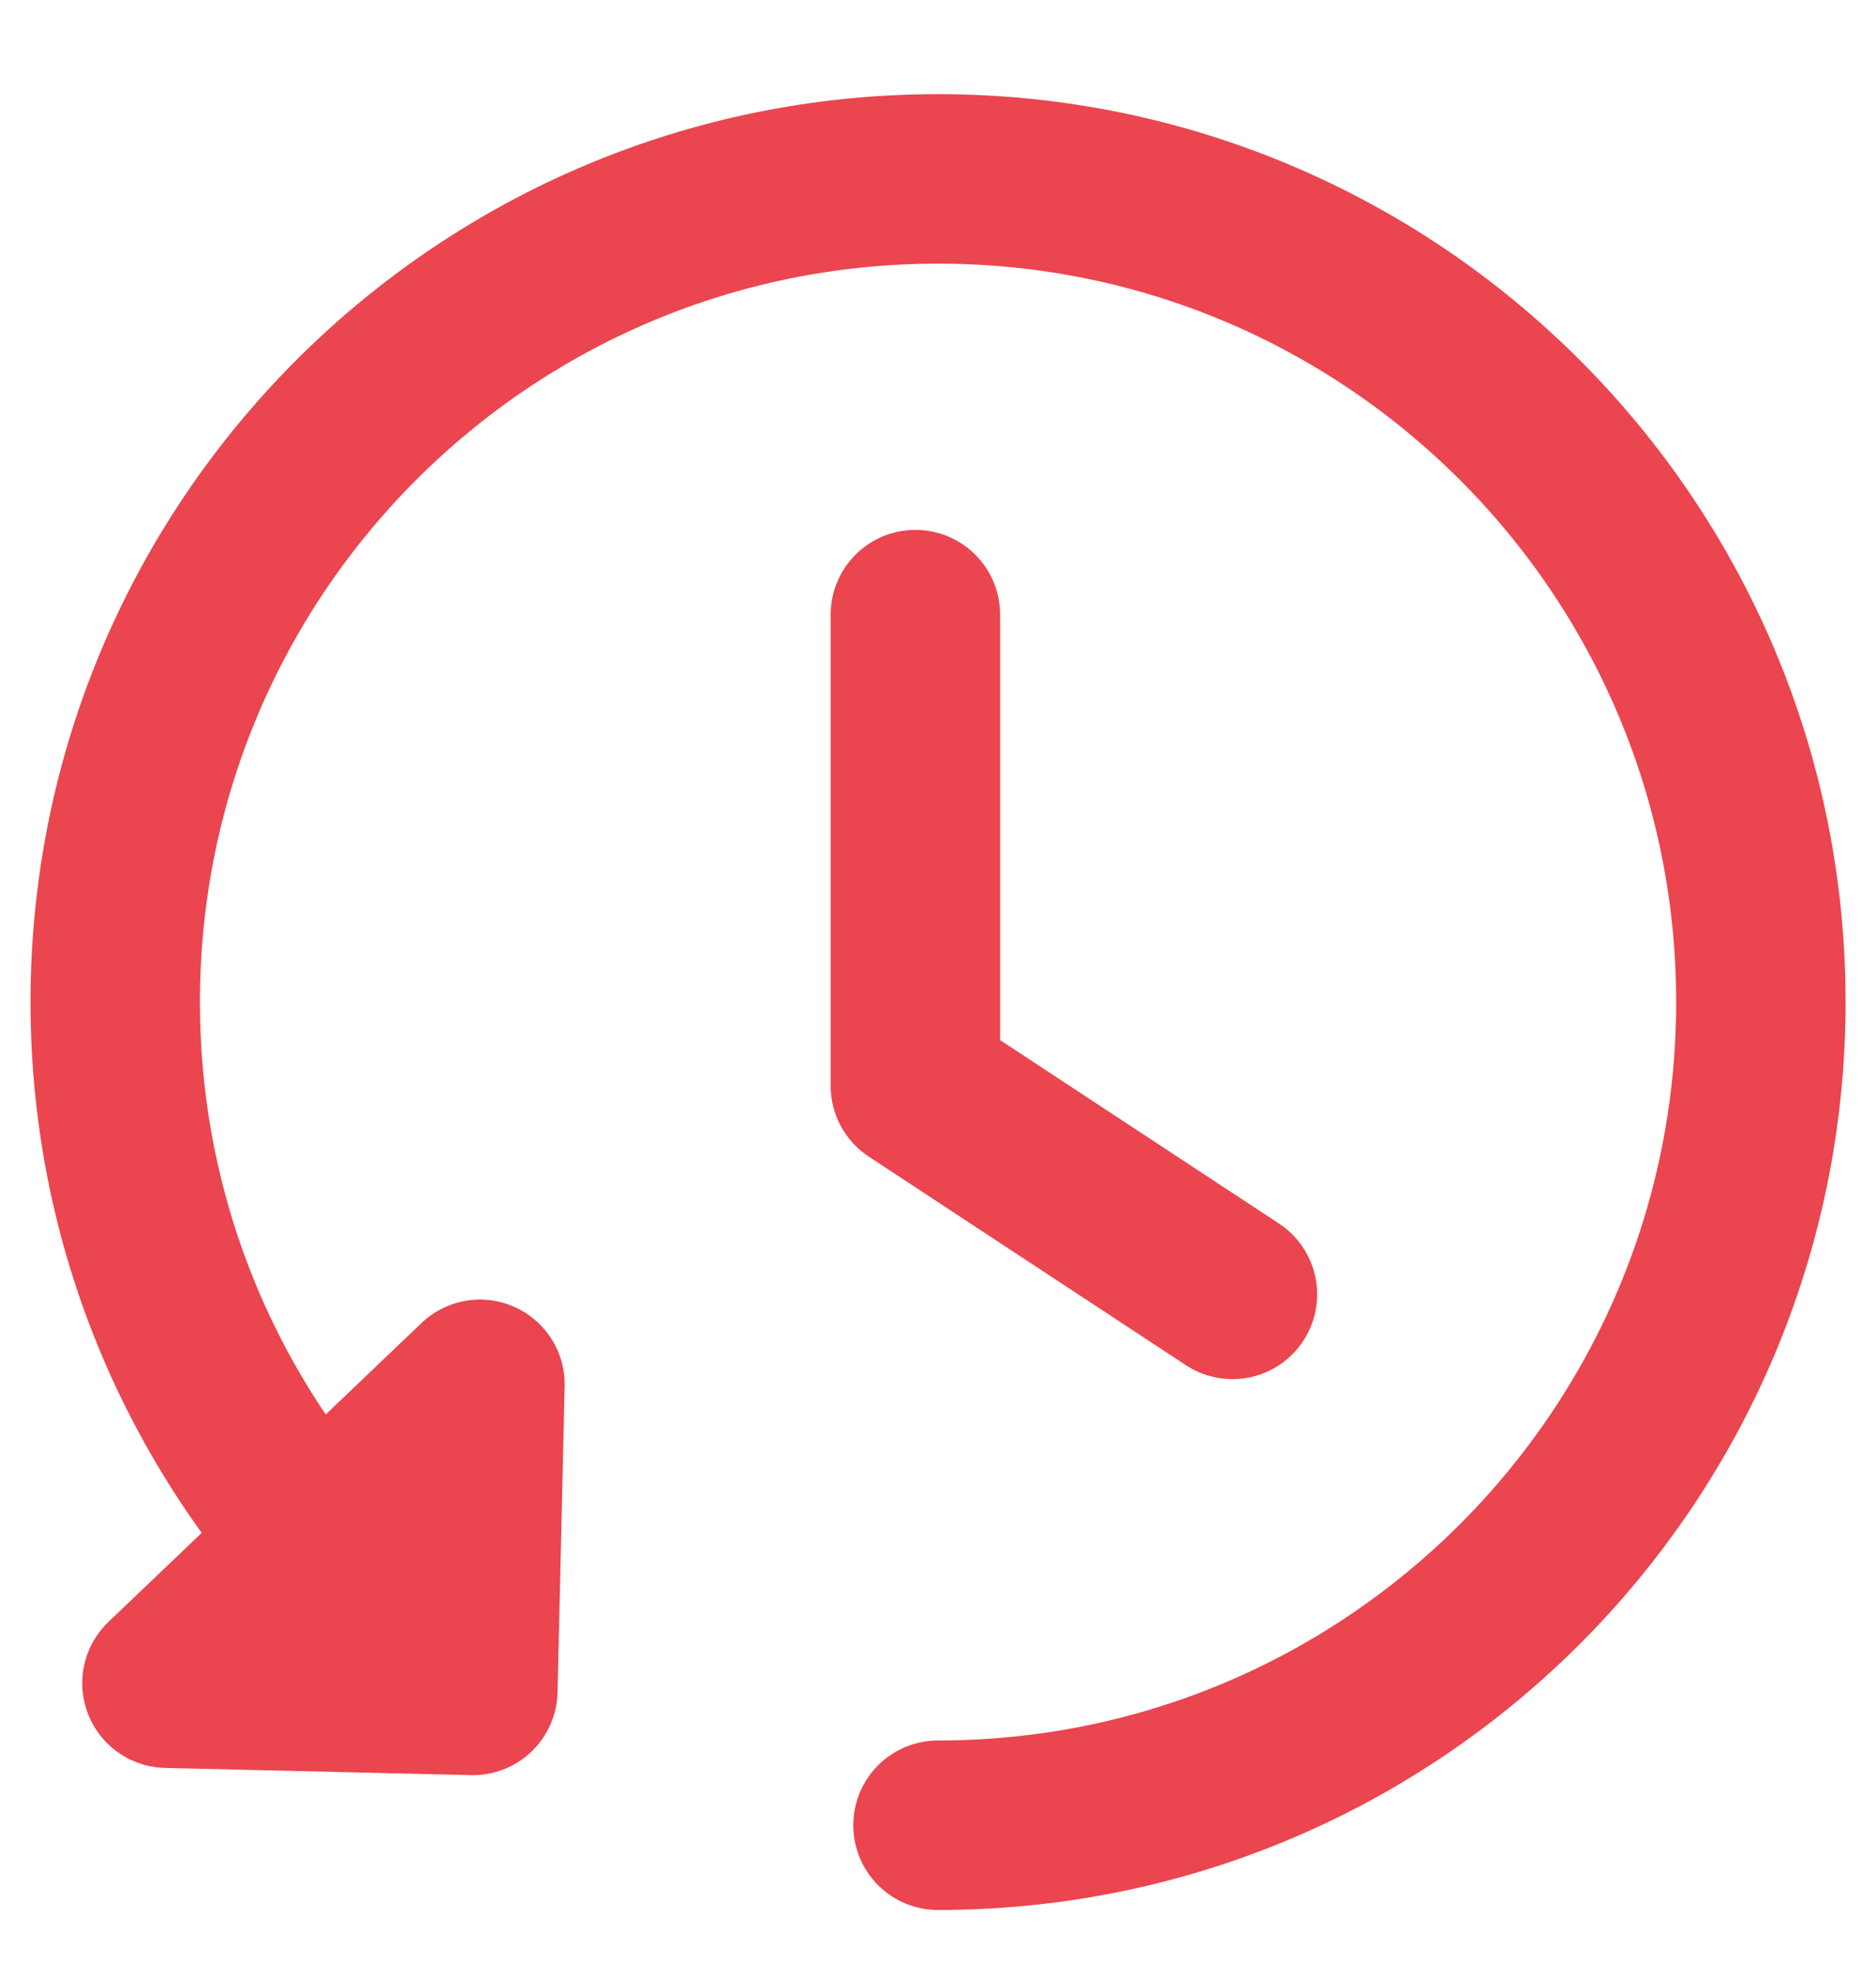 <svg width="19" height="20" viewBox="0 0 19 20" fill="none" xmlns="http://www.w3.org/2000/svg">
<path d="M9.271 6.222V10.992L12.482 13.103" stroke="#EB454F" stroke-width="1.716" stroke-linecap="round" stroke-linejoin="round"/>
<path d="M3.726 16.152C2.149 14.636 1.167 12.505 1.167 10.144C1.167 5.542 4.898 1.811 9.5 1.811C14.103 1.811 17.834 5.542 17.834 10.144C17.834 14.746 14.103 18.477 9.5 18.477" stroke="#EB454F" stroke-width="1.716" stroke-linecap="round" stroke-linejoin="round"/>
<path d="M4.789 17.112L4.861 14.014L1.691 17.039L4.789 17.112Z" stroke="#EB454F" stroke-width="1.716" stroke-linecap="round" stroke-linejoin="round"/>
</svg>
